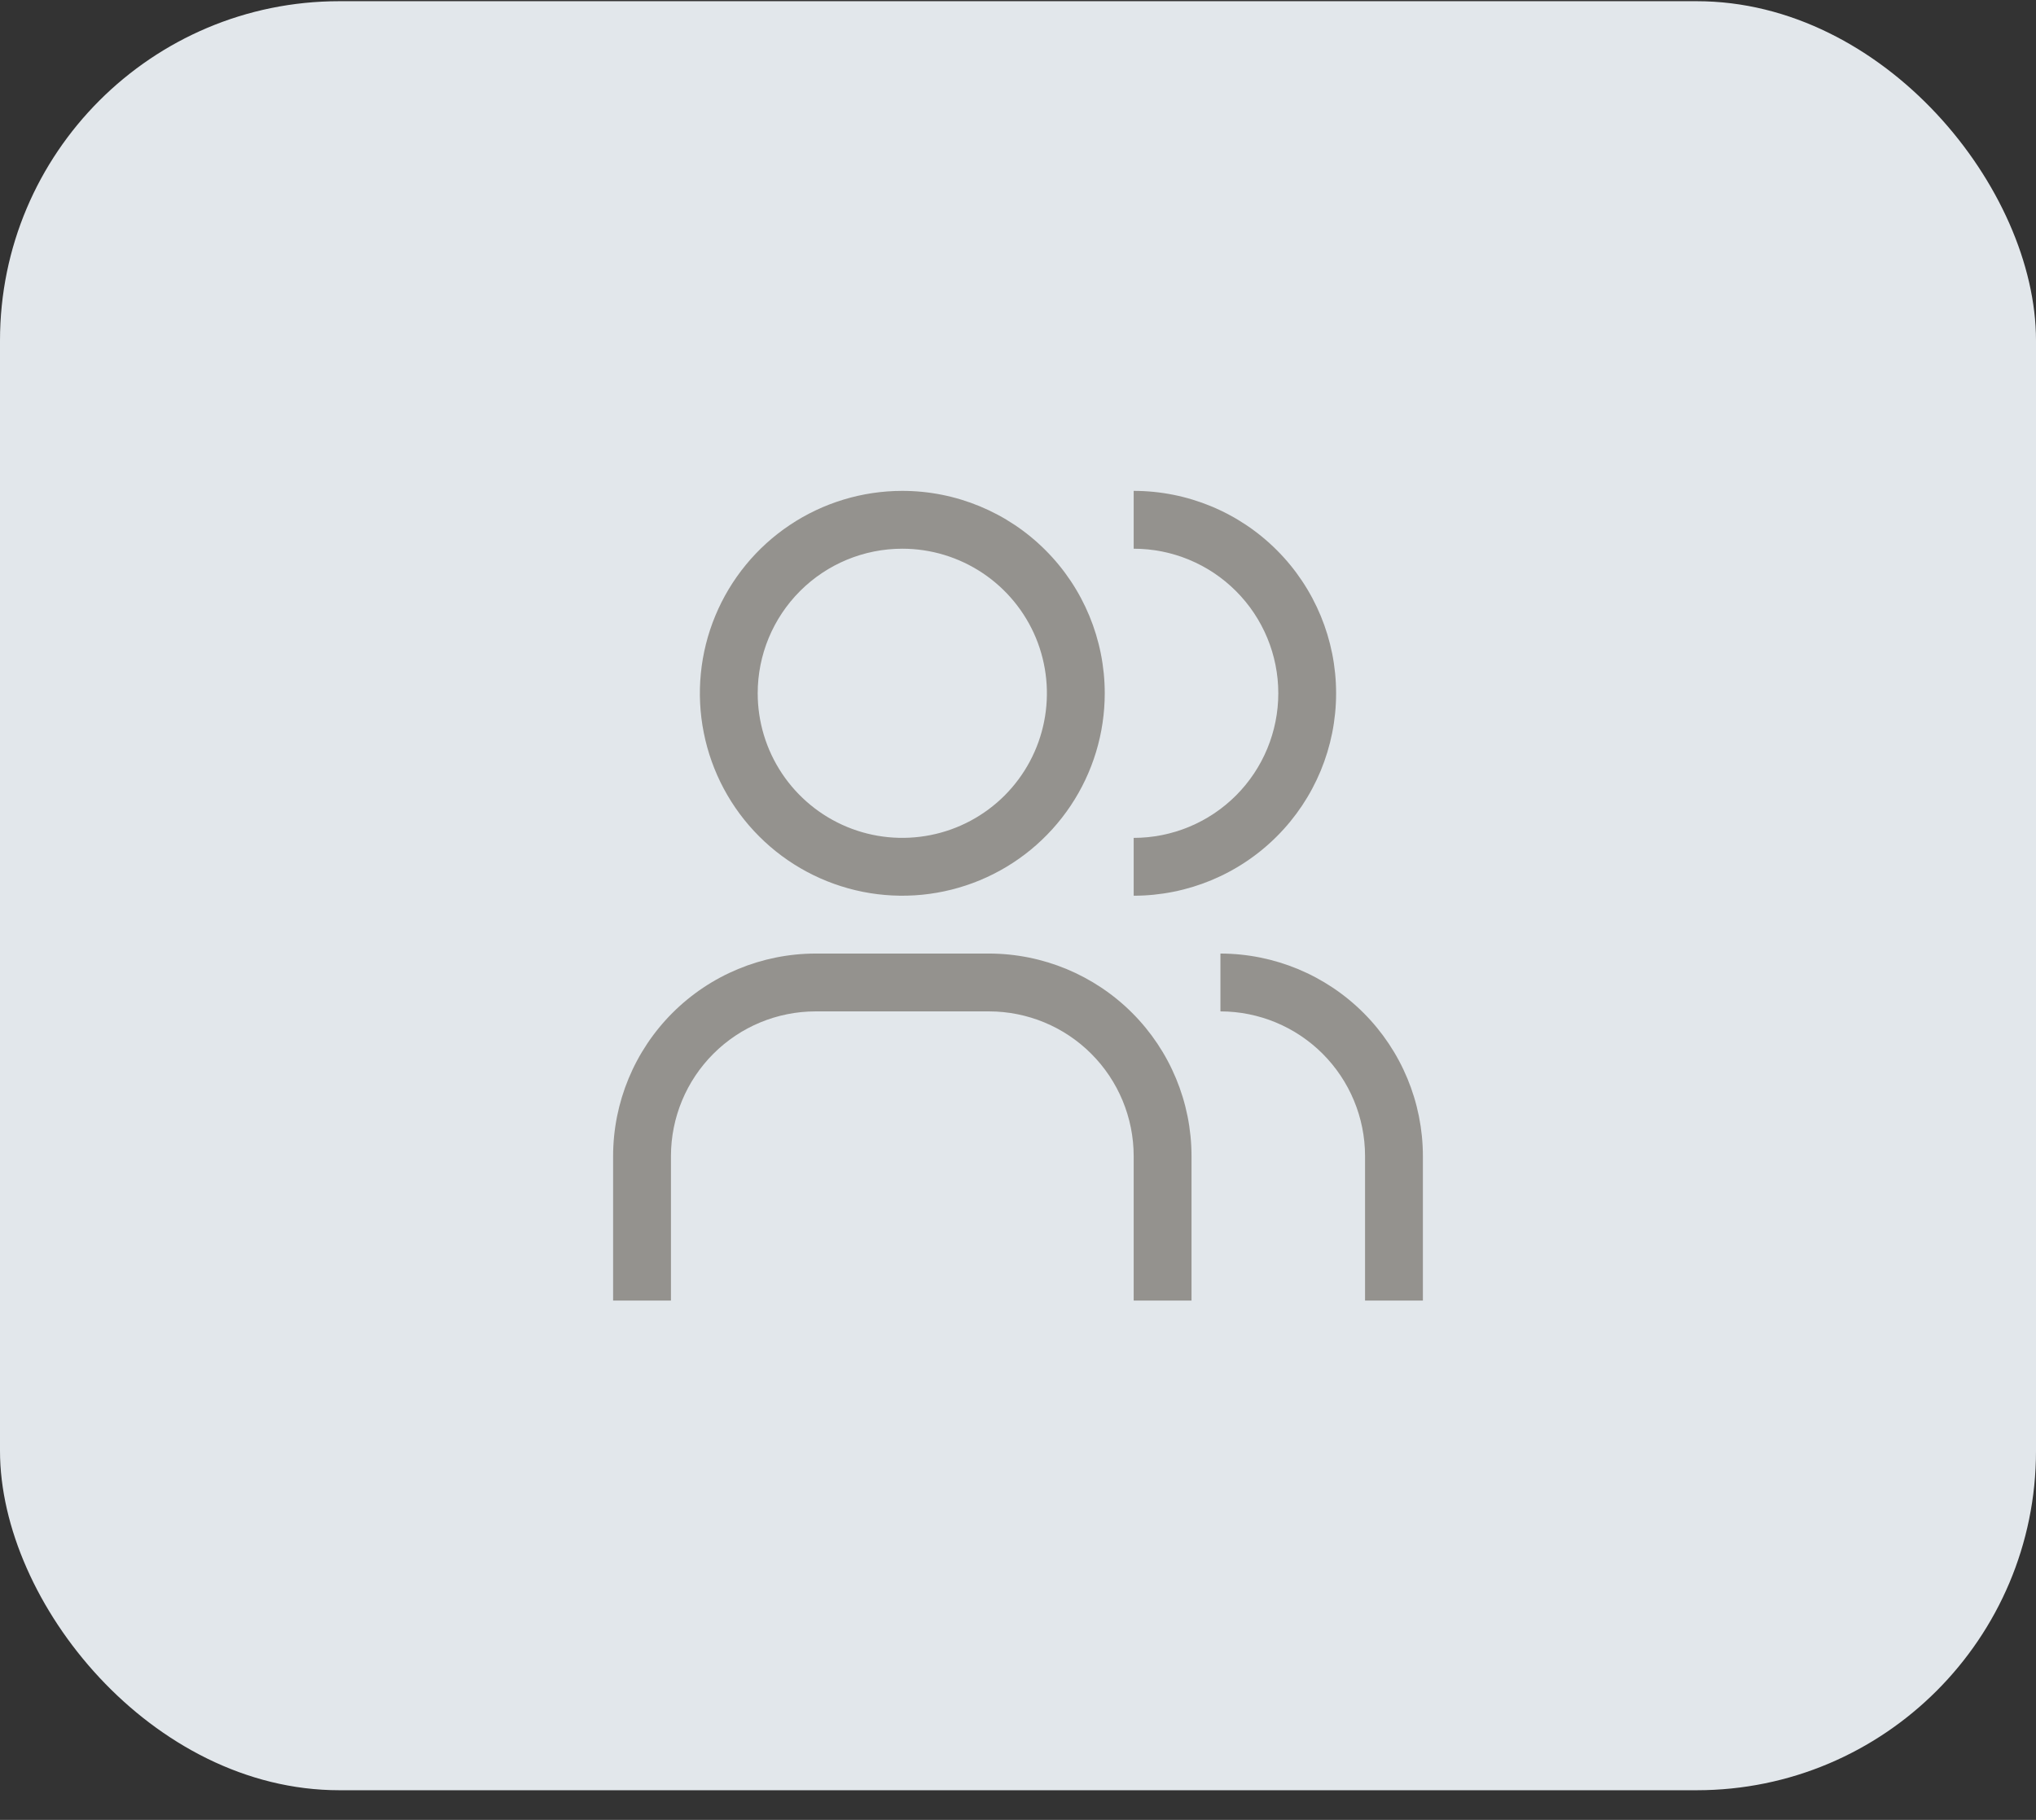 <svg xmlns="http://www.w3.org/2000/svg" fill="none" viewBox="0 0 66 59" height="59" width="66">
<rect x="0" y="0" width="66" height="59" fill="#333333" stroke="none"/>
<rect fill="#E2E7EB" rx="11" height="58" width="66" y="0.039"></rect>
<rect style="mix-blend-mode:multiply" fill-opacity="0.01" fill="white" transform="translate(18 14.039)" height="30" width="30"></rect>
<path fill-opacity="0.6" fill="#615B50" d="M46.125 42.164H44.25V37.476C44.249 36.233 43.754 35.042 42.876 34.163C41.997 33.284 40.805 32.79 39.562 32.789V30.914C41.302 30.916 42.971 31.608 44.201 32.838C45.431 34.068 46.123 35.736 46.125 37.476V42.164Z"></path>
<path fill-opacity="0.6" fill="#615B50" d="M38.625 42.164H36.75V37.476C36.748 36.233 36.254 35.042 35.375 34.163C34.497 33.284 33.305 32.79 32.062 32.789H26.438C25.195 32.79 24.003 33.284 23.125 34.163C22.246 35.042 21.752 36.233 21.75 37.476V42.164H19.875V37.476C19.877 35.736 20.569 34.068 21.799 32.838C23.03 31.608 24.698 30.916 26.438 30.914H32.062C33.802 30.916 35.47 31.608 36.701 32.838C37.931 34.068 38.623 35.736 38.625 37.476V42.164Z"></path>
<path fill-opacity="0.6" fill="#615B50" d="M36.75 15.914V17.789C37.993 17.789 39.185 18.282 40.065 19.162C40.944 20.041 41.438 21.233 41.438 22.476C41.438 23.719 40.944 24.912 40.065 25.791C39.185 26.67 37.993 27.164 36.75 27.164V29.039C38.49 29.039 40.16 28.347 41.39 27.116C42.621 25.886 43.312 24.217 43.312 22.476C43.312 20.736 42.621 19.066 41.39 17.836C40.16 16.605 38.49 15.914 36.75 15.914Z"></path>
<path fill-opacity="0.6" fill="#615B50" d="M29.25 17.789C30.177 17.789 31.083 18.064 31.854 18.579C32.625 19.094 33.226 19.826 33.581 20.682C33.935 21.539 34.028 22.481 33.847 23.391C33.667 24.3 33.22 25.135 32.565 25.791C31.909 26.446 31.074 26.893 30.165 27.073C29.255 27.254 28.313 27.162 27.456 26.807C26.6 26.452 25.868 25.851 25.352 25.08C24.837 24.309 24.562 23.403 24.562 22.476C24.562 21.233 25.056 20.041 25.935 19.162C26.814 18.282 28.007 17.789 29.25 17.789ZM29.25 15.914C27.952 15.914 26.683 16.299 25.604 17.02C24.525 17.741 23.684 18.766 23.187 19.965C22.69 21.164 22.56 22.483 22.814 23.756C23.067 25.029 23.692 26.199 24.61 27.116C25.527 28.034 26.697 28.659 27.97 28.913C29.243 29.166 30.562 29.036 31.761 28.539C32.961 28.042 33.985 27.201 34.706 26.122C35.428 25.043 35.812 23.774 35.812 22.476C35.812 20.736 35.121 19.066 33.89 17.836C32.66 16.605 30.991 15.914 29.25 15.914Z"></path>
</svg>
